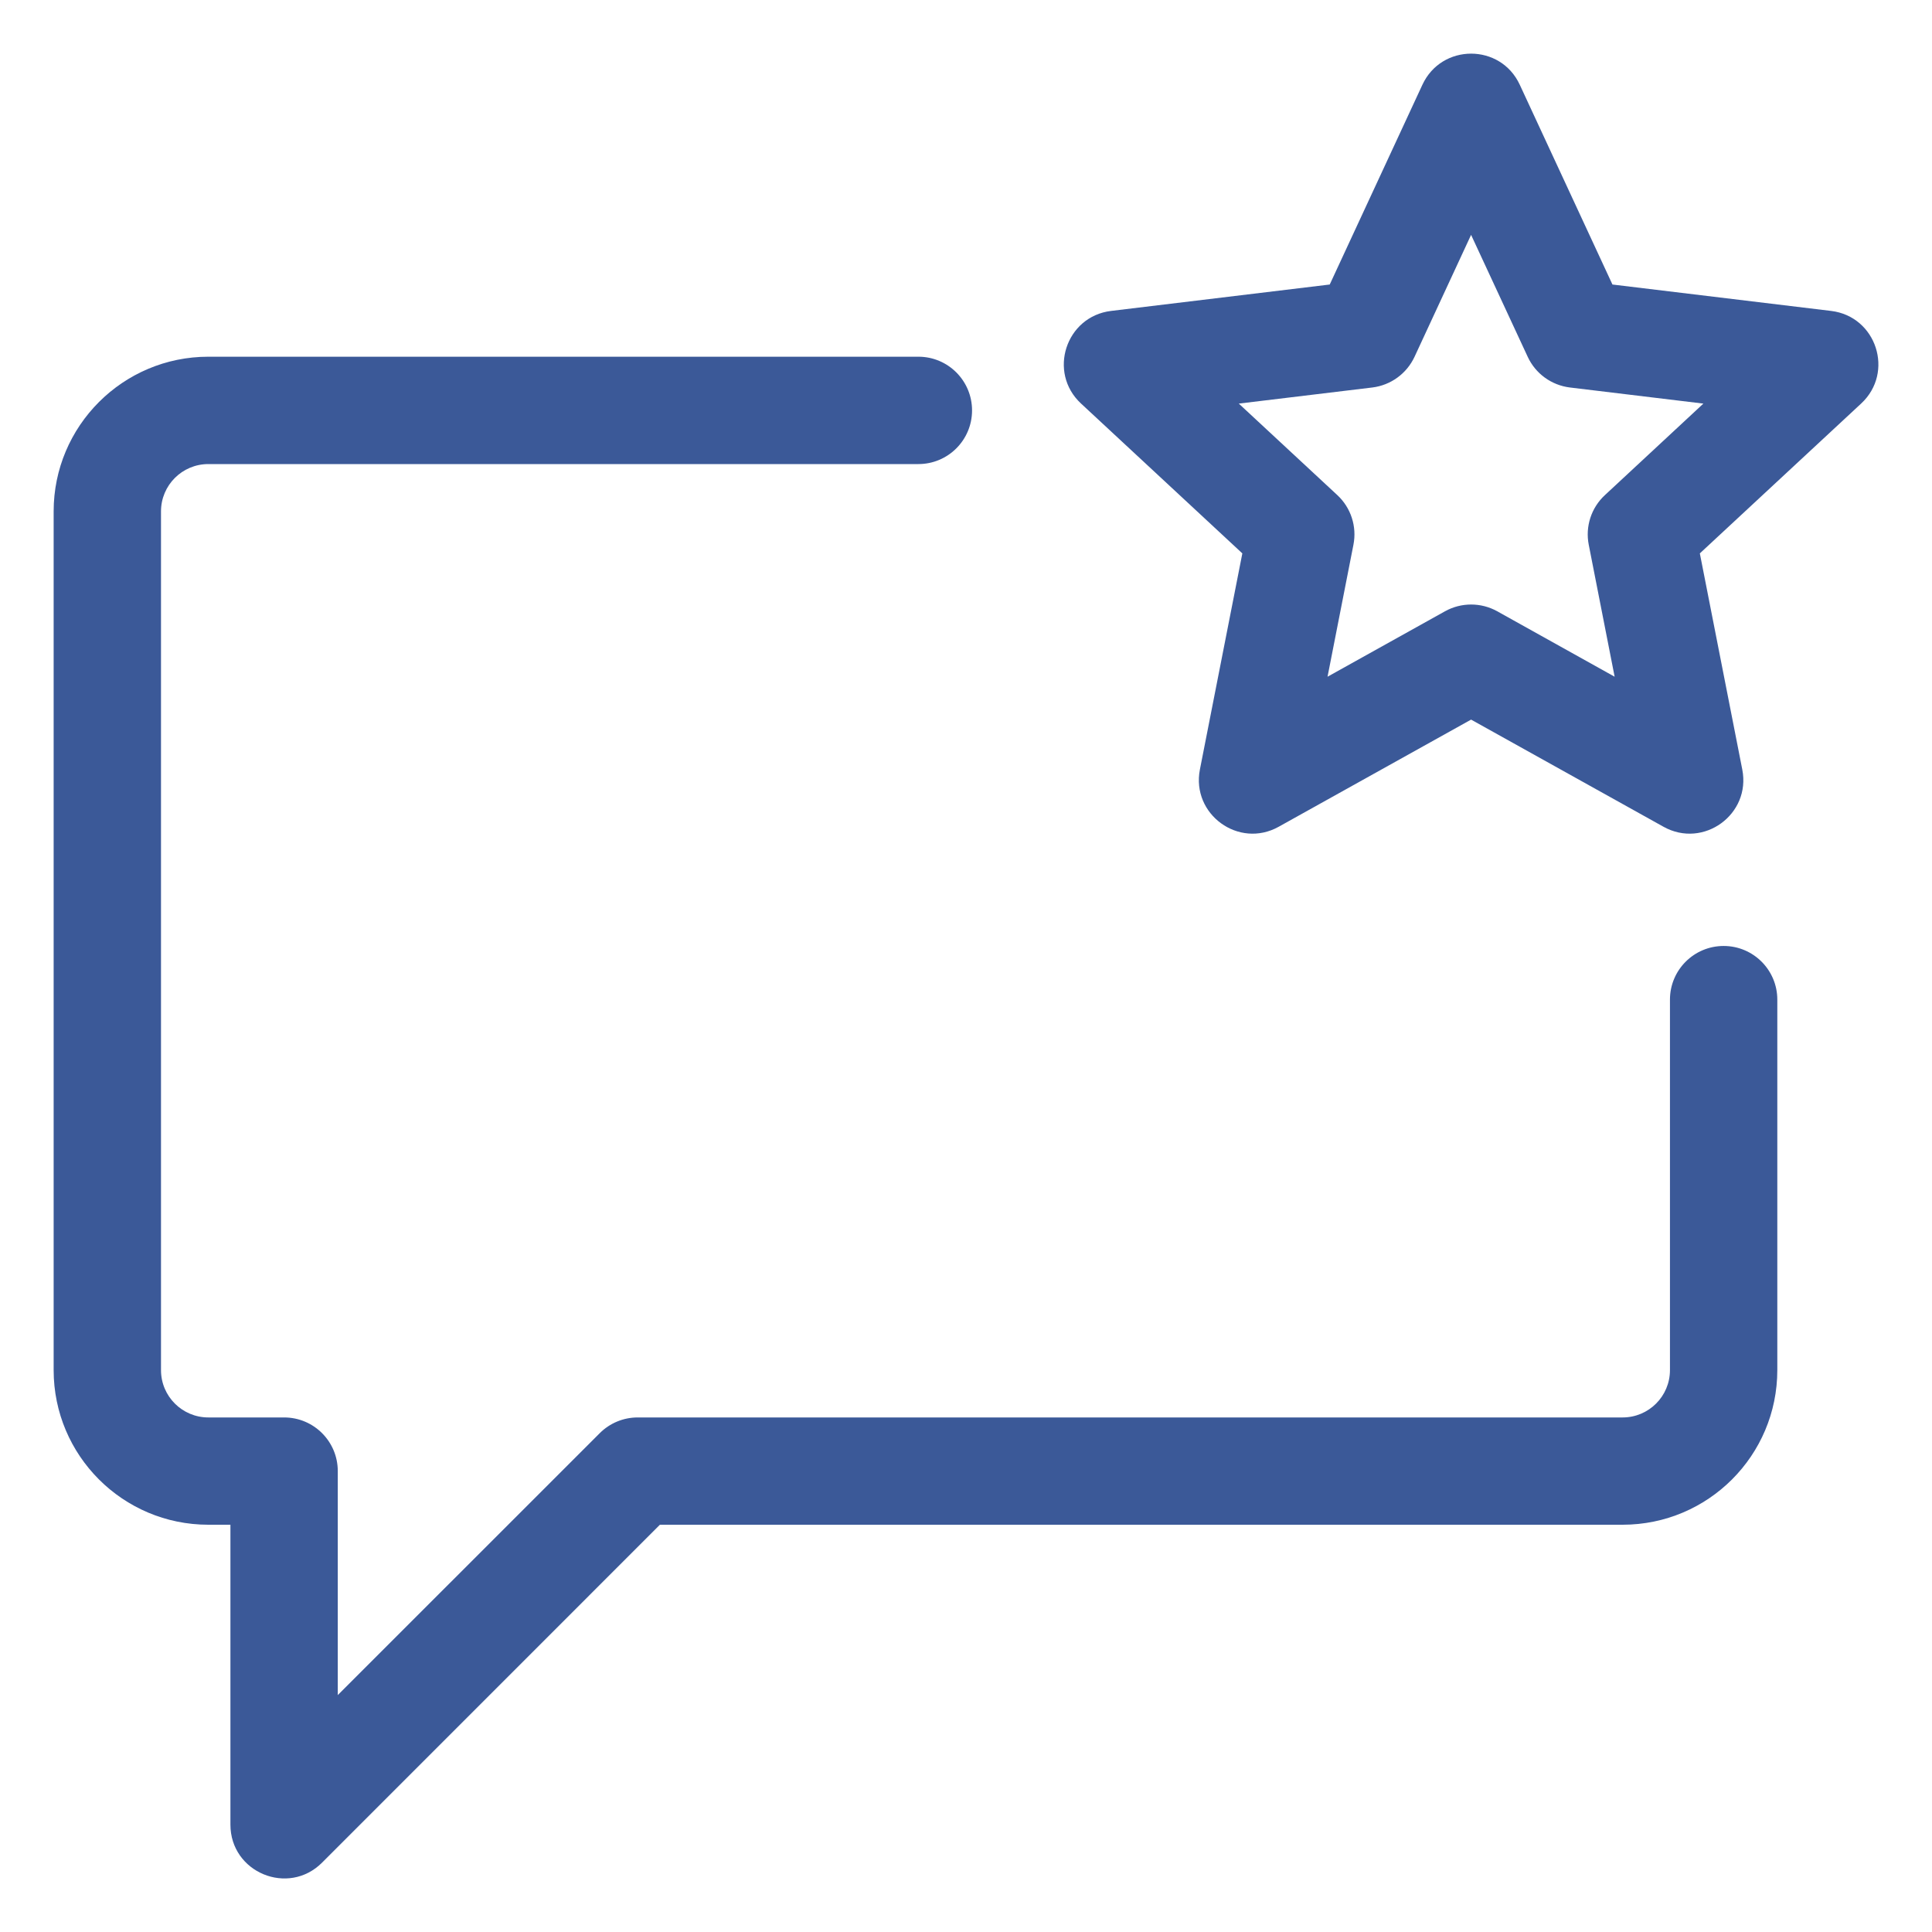 <?xml version="1.0" encoding="UTF-8"?>
<svg width="30px" height="30px" viewBox="0 0 30 30" version="1.1" xmlns="http://www.w3.org/2000/svg" xmlns:xlink="http://www.w3.org/1999/xlink">
    <!-- Generator: Sketch 51.3 (57544) - http://www.bohemiancoding.com/sketch -->
    <title>4 copy 2</title>
    <desc>Created with Sketch.</desc>
    <defs></defs>
    <g id="Page-1" stroke="none" stroke-width="1" fill="none" fill-rule="evenodd">
        <g id="HD-Feature" transform="translate(-946, -4926)" fill="#3B5998" fill-rule="nonzero">
            <g id="4-copy-2" transform="translate(946, 4926)">
                <path d="M9.313,22.254 C9.469,22.098 9.681,22.01 9.902,22.01 L25.196,22.01 C25.602,22.01 25.931,21.681 25.931,21.275 L25.931,15.522 C25.931,15.062 26.304,14.689 26.765,14.689 C27.225,14.689 27.598,15.062 27.598,15.522 L27.598,21.275 C27.598,22.601 26.523,23.676 25.196,23.676 L10.247,23.676 L5.001,28.923 C4.476,29.448 3.578,29.076 3.578,28.333 L3.578,23.676 L3.235,23.676 C1.909,23.676 0.833,22.601 0.833,21.275 L0.833,7.941 C0.833,6.615 1.909,5.539 3.235,5.539 L14.261,5.539 C14.721,5.539 15.094,5.912 15.094,6.373 C15.094,6.833 14.721,7.206 14.261,7.206 L3.235,7.206 C2.829,7.206 2.5,7.535 2.5,7.941 L2.5,21.275 C2.5,21.681 2.829,22.01 3.235,22.01 L4.412,22.01 C4.872,22.01 5.245,22.383 5.245,22.843 L5.245,26.321 L9.313,22.254 Z" id="Rectangle-18"></path>
                <path d="M22.438,9.492 C22.69,9.352 22.997,9.352 23.249,9.492 L25.072,10.508 L24.67,8.459 C24.614,8.176 24.709,7.884 24.921,7.688 L26.45,6.267 L24.378,6.017 C24.091,5.982 23.843,5.802 23.722,5.54 L22.843,3.647 L21.965,5.54 C21.843,5.802 21.595,5.982 21.309,6.017 L19.236,6.267 L20.766,7.688 C20.977,7.884 21.072,8.176 21.016,8.459 L20.614,10.508 L22.438,9.492 Z M19.855,12.838 C19.236,13.183 18.496,12.645 18.632,11.949 L19.291,8.593 L16.786,6.266 C16.266,5.783 16.549,4.913 17.253,4.828 L20.648,4.418 L22.087,1.316 C22.386,0.672 23.301,0.672 23.599,1.316 L25.038,4.418 L28.433,4.828 C29.138,4.913 29.42,5.783 28.9,6.266 L26.395,8.593 L27.054,11.949 C27.191,12.645 26.451,13.183 25.831,12.838 L22.843,11.174 L19.855,12.838 Z" id="Star"></path>
            </g>
        </g>
    </g>
</svg>